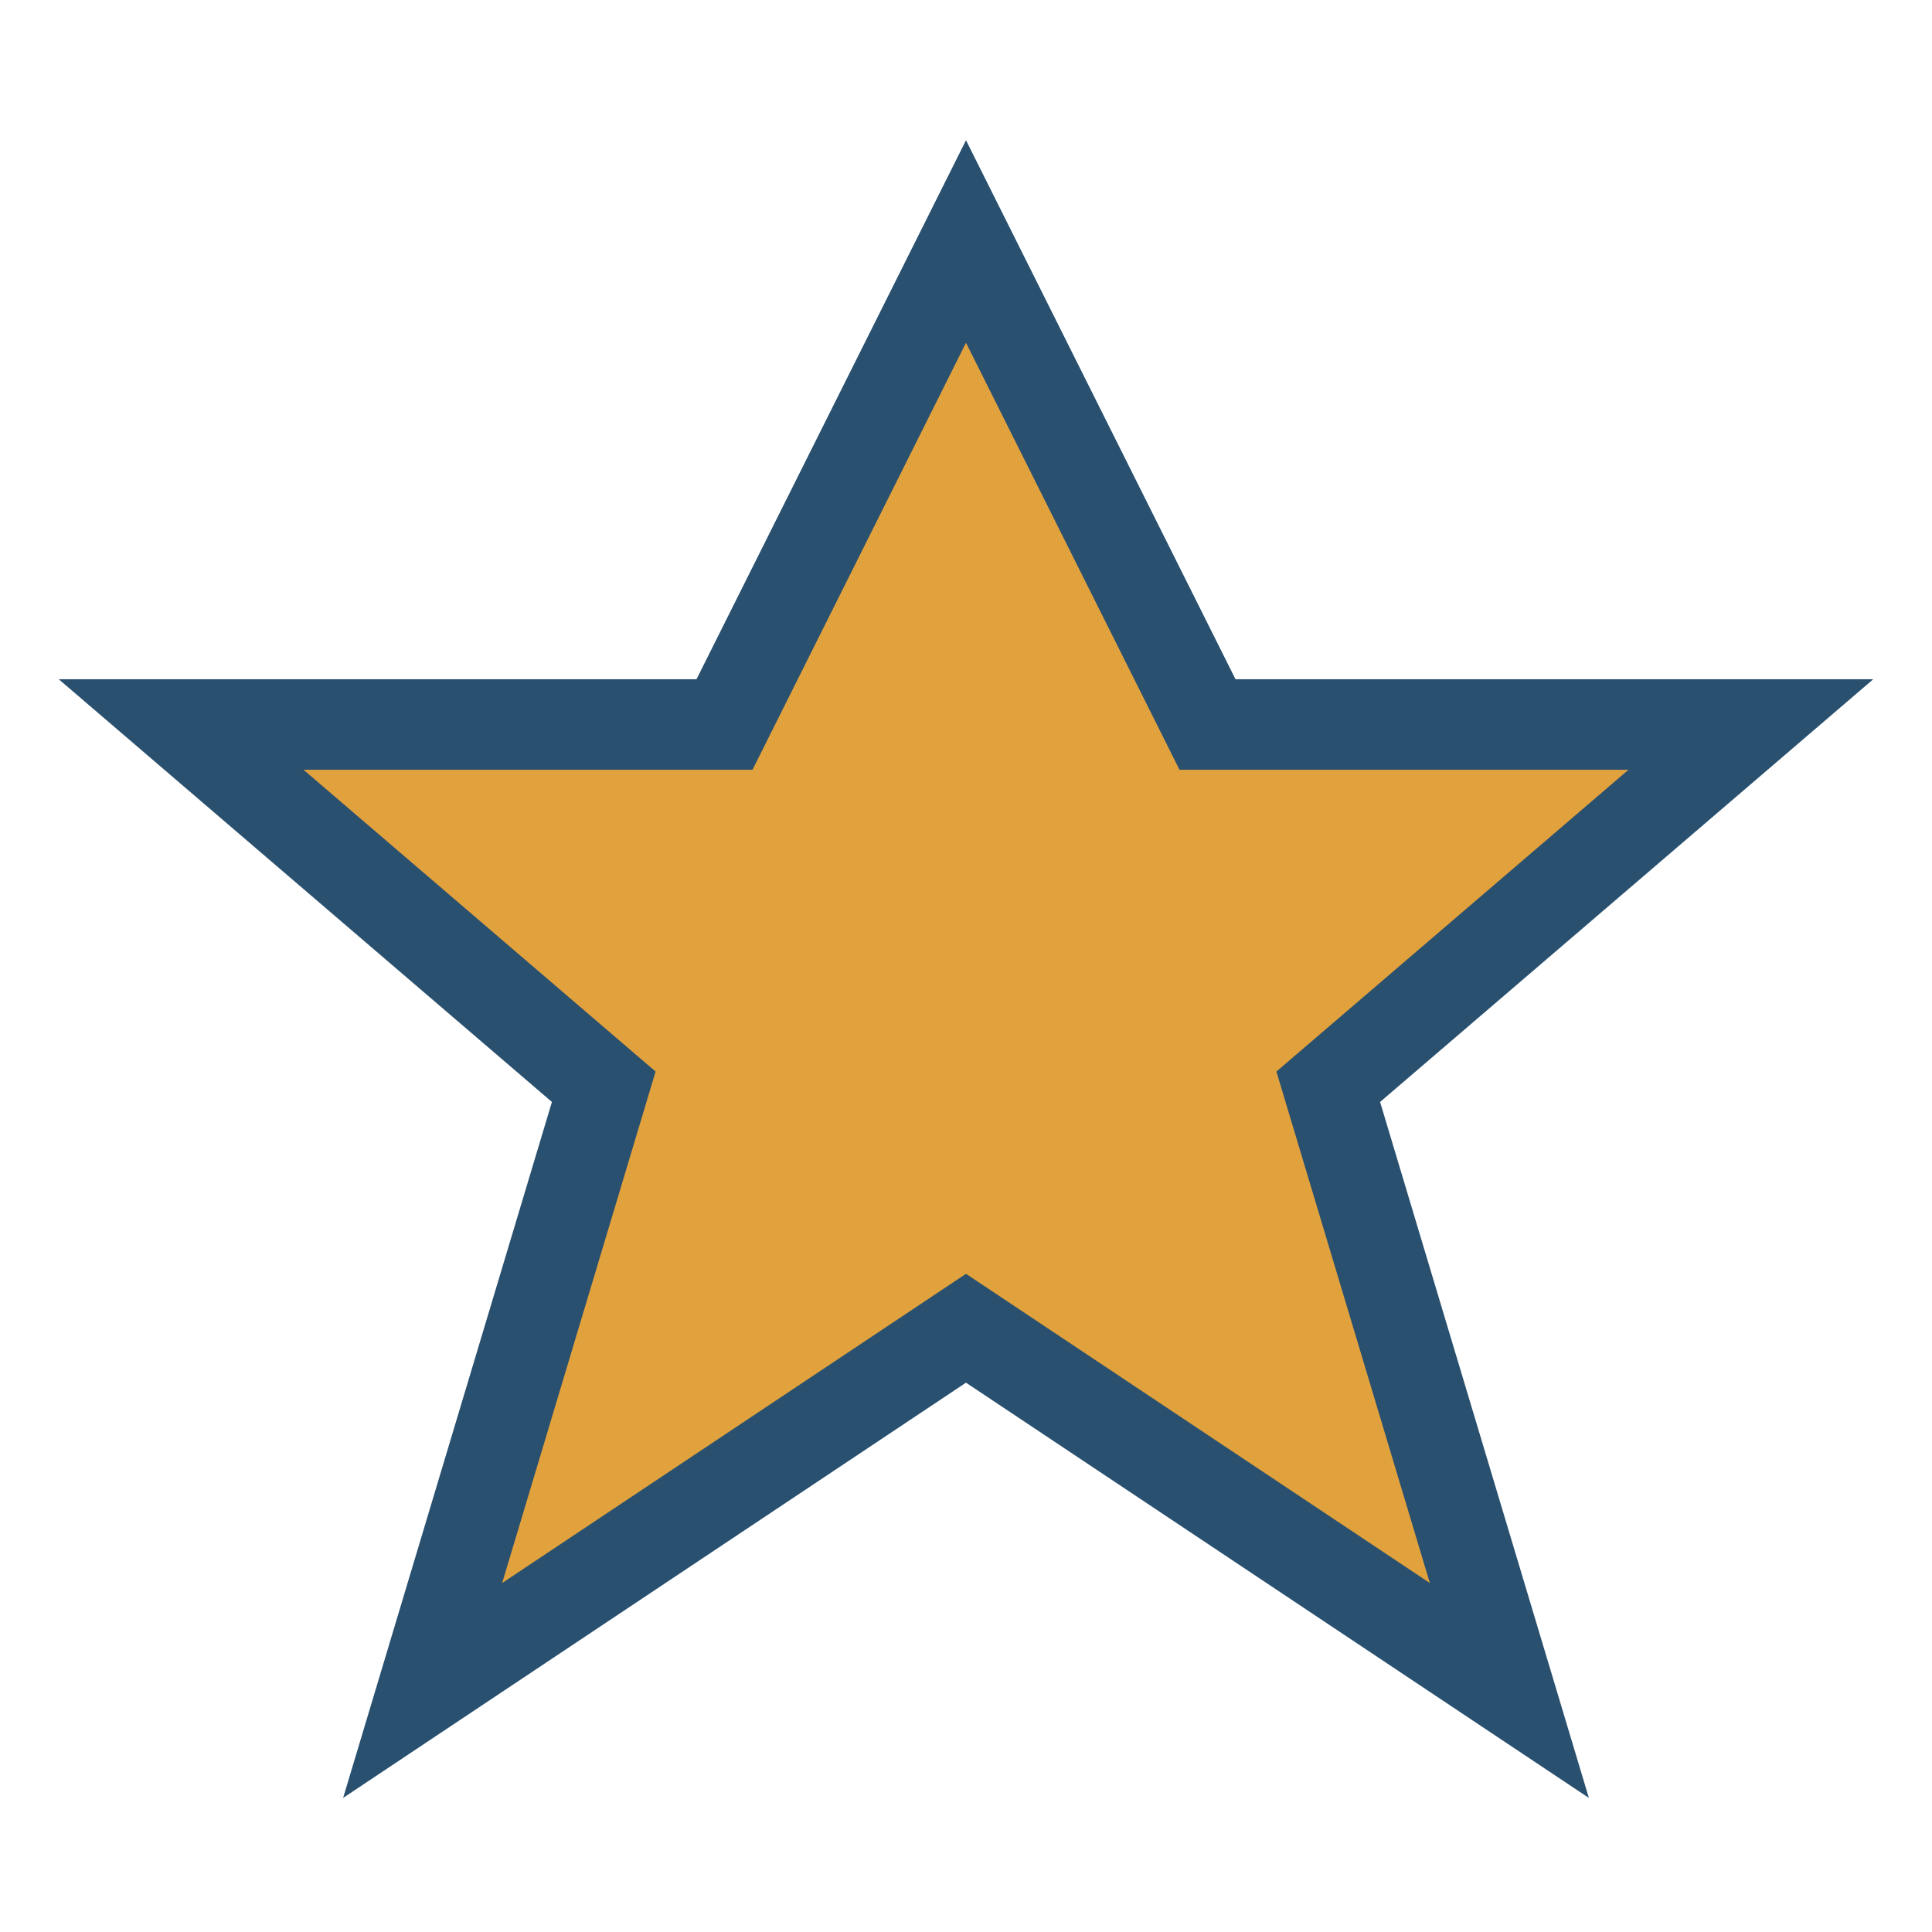 <?xml version="1.0" encoding="UTF-8"?>
<svg xmlns="http://www.w3.org/2000/svg" width="32" height="32" viewBox="0 0 32 32"><polygon points="16,4 20,12 29,12 22,18 25,28 16,22 7,28 10,18 3,12 12,12" fill="#E1A13D" stroke="#29506F" stroke-width="1.5"/></svg>